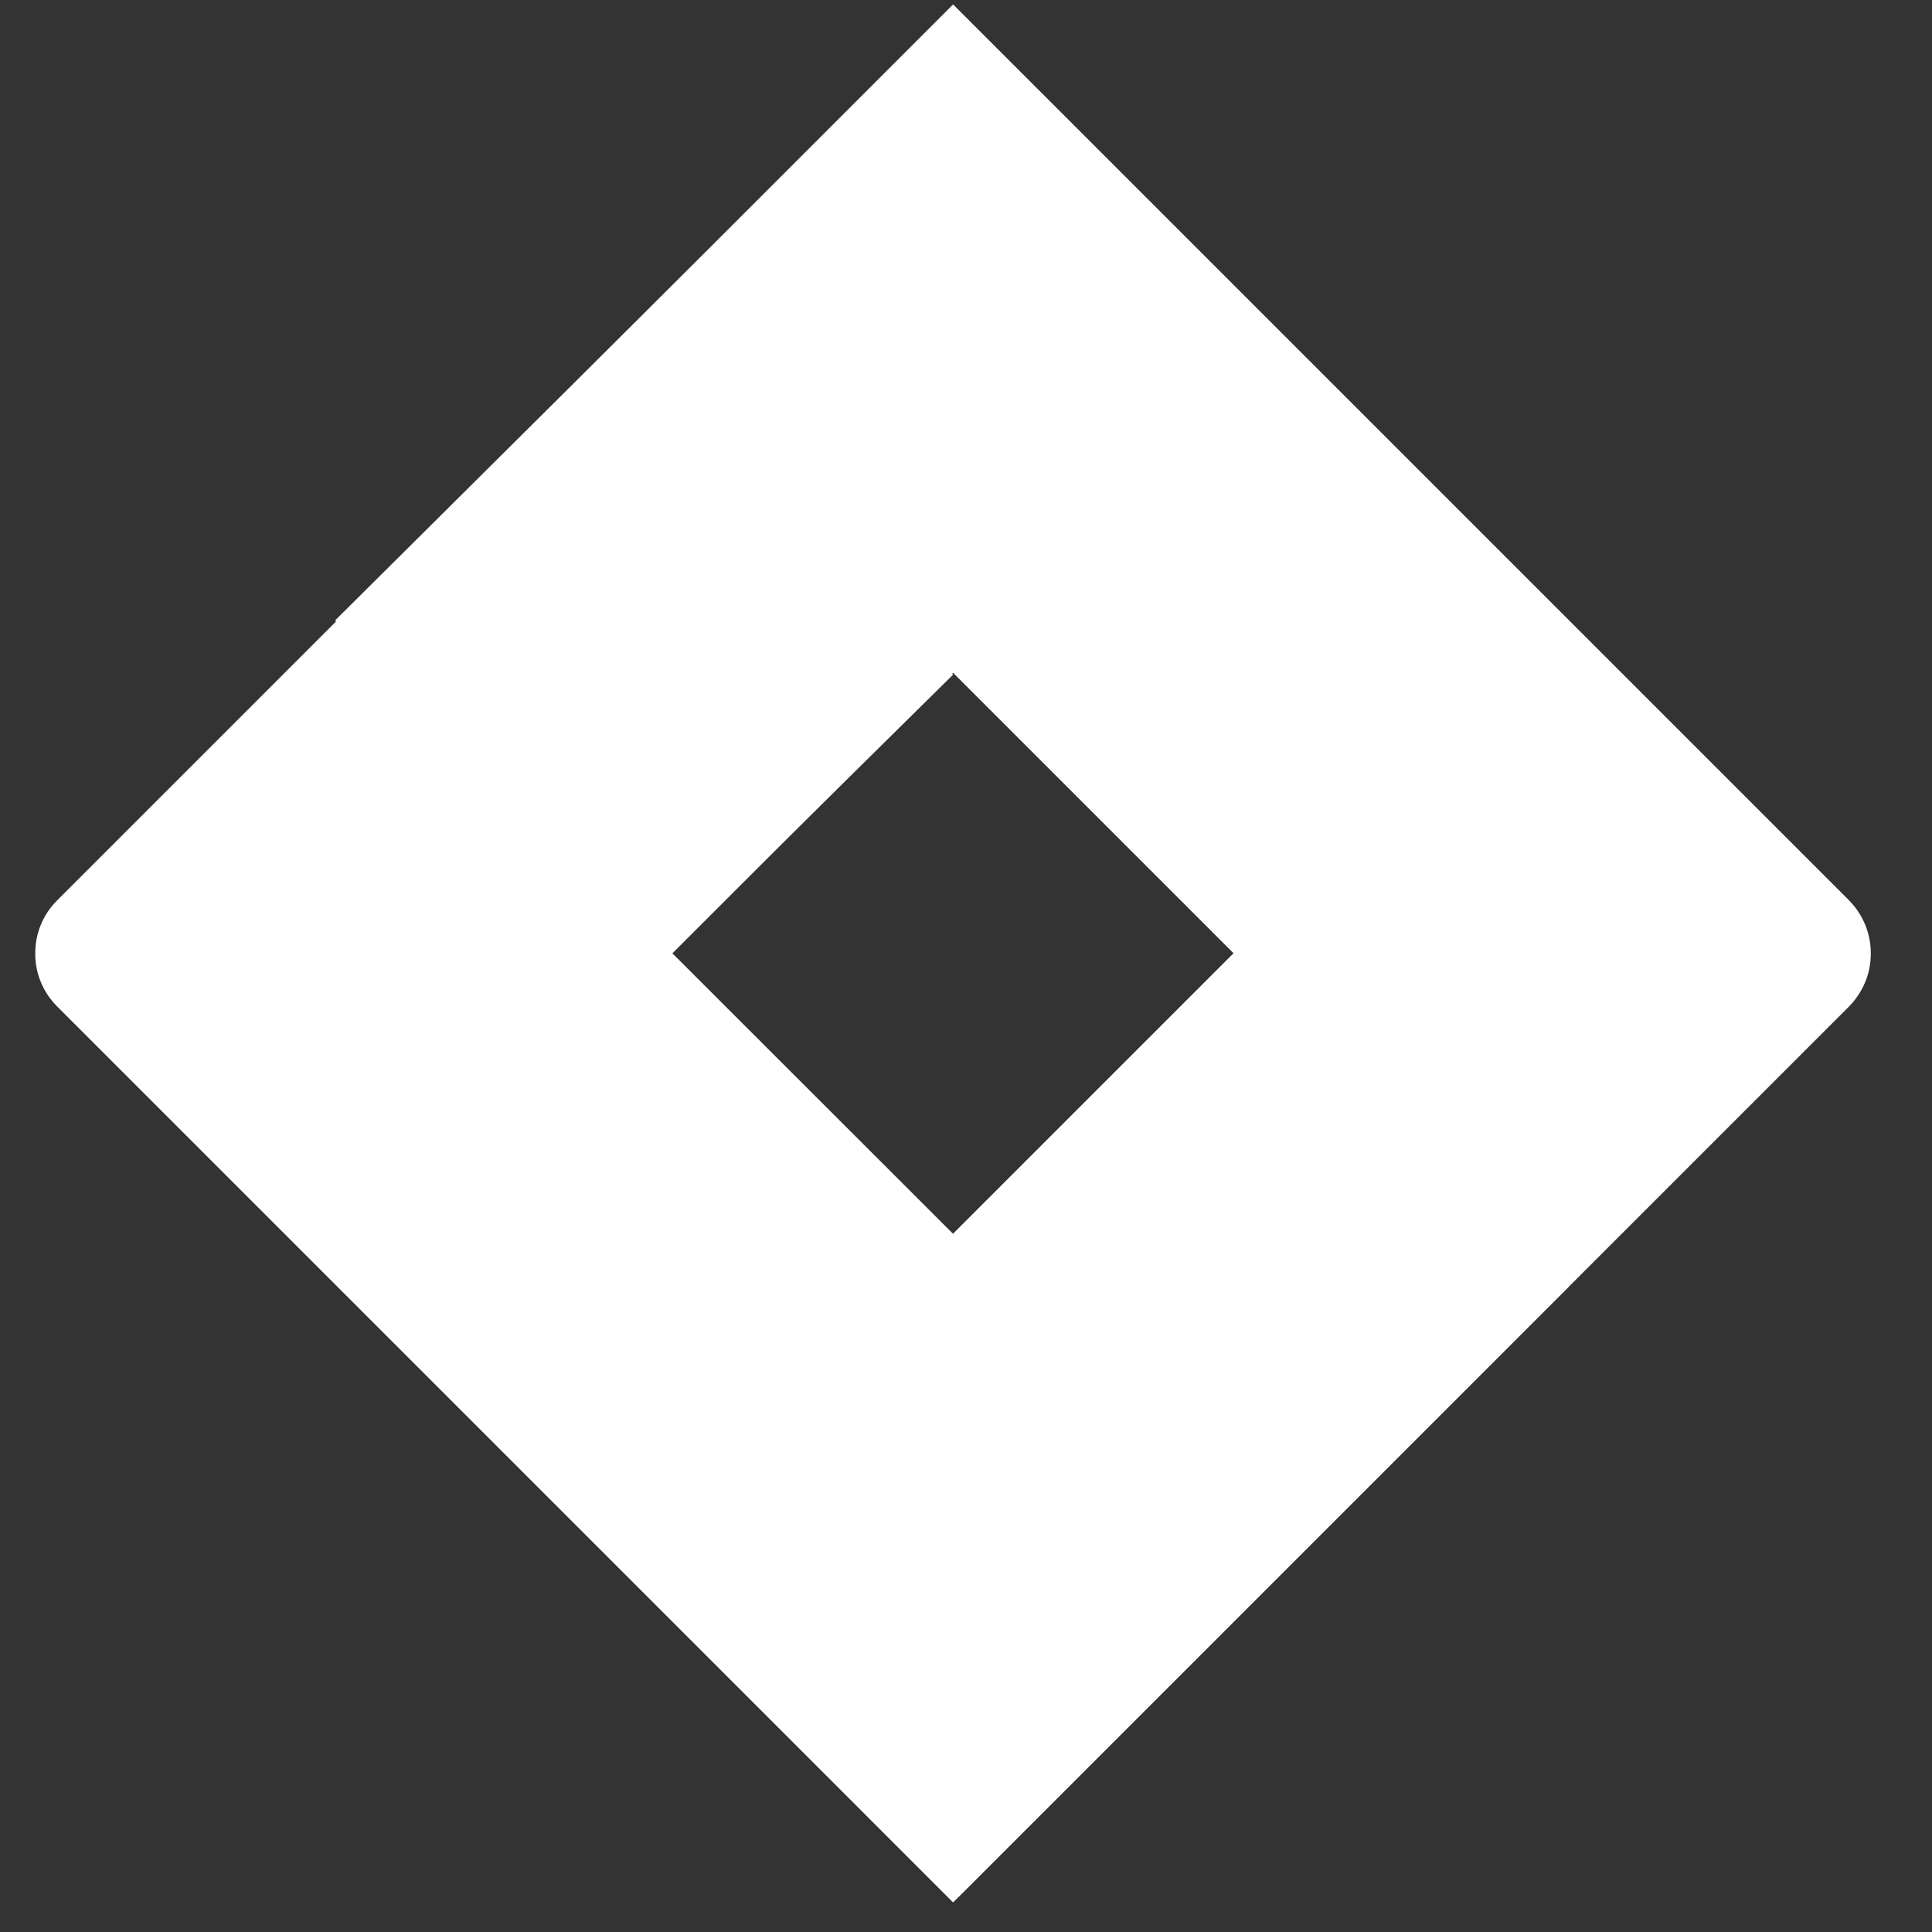 <svg xmlns="http://www.w3.org/2000/svg" xmlns:xlink="http://www.w3.org/1999/xlink" width="50" zoomAndPan="magnify" viewBox="0 0 37.5 37.5" height="50" preserveAspectRatio="xMidYMid meet" version="1.0"><rect x="0" y="0" width="37.5" height="37.5" fill="#333333" stroke="none"/><defs><clipPath id="661e679a02"><path d="M 0.539 0 L 36.805 0 L 36.805 37 L 0.539 37 Z M 0.539 0 " clip-rule="nonzero"/></clipPath><clipPath id="2c7cff7110"><path d="M 6 0 L 19 0 L 19 19 L 6 19 Z M 6 0 " clip-rule="nonzero"/></clipPath><clipPath id="8922b2c7fc"><path d="M 18.5 13.094 C 18.074 12.668 17.695 12.207 17.363 11.711 C 17.027 11.211 16.746 10.688 16.516 10.133 C 16.285 9.578 16.109 9.008 15.992 8.418 C 15.875 7.832 15.812 7.238 15.812 6.637 C 15.809 6.039 15.867 5.445 15.98 4.855 C 16.098 4.266 16.266 3.695 16.496 3.141 C 16.723 2.582 17 2.055 17.332 1.555 C 17.66 1.055 18.039 0.59 18.457 0.164 L 6.504 12.043 L 12.992 18.531 Z M 18.5 13.094 " clip-rule="nonzero"/></clipPath><clipPath id="00fa8e884f"><path d="M 18 18 L 31 18 L 31 37 L 18 37 Z M 18 18 " clip-rule="nonzero"/></clipPath><clipPath id="56684d8fb9"><path d="M 23.961 18.488 L 18.5 23.949 C 18.926 24.375 19.305 24.84 19.641 25.34 C 19.973 25.84 20.258 26.371 20.488 26.926 C 20.719 27.484 20.891 28.059 21.012 28.648 C 21.129 29.238 21.188 29.836 21.188 30.438 C 21.188 31.039 21.129 31.637 21.012 32.227 C 20.891 32.816 20.719 33.391 20.488 33.949 C 20.258 34.504 19.973 35.031 19.641 35.535 C 19.305 36.035 18.926 36.496 18.5 36.922 L 30.441 24.98 Z M 23.961 18.488 " clip-rule="nonzero"/></clipPath></defs><g clip-path="url(#661e679a02)"><path fill="#ffffff" d="M 35.891 17.477 L 18.5 0.086 L 1.109 17.477 C 0.973 17.613 0.867 17.77 0.793 17.949 C 0.719 18.129 0.684 18.312 0.684 18.508 C 0.684 18.699 0.719 18.887 0.793 19.062 C 0.867 19.242 0.973 19.398 1.109 19.535 L 18.5 36.926 L 35.891 19.535 C 36.023 19.398 36.129 19.242 36.203 19.062 C 36.277 18.887 36.312 18.699 36.312 18.508 C 36.312 18.312 36.277 18.129 36.203 17.949 C 36.129 17.77 36.023 17.613 35.891 17.477 Z M 18.5 23.949 L 13.051 18.504 L 18.5 13.059 L 23.945 18.504 Z M 18.5 23.949 " fill-opacity="1" fill-rule="nonzero"/></g><g clip-path="url(#2c7cff7110)"><g clip-path="url(#8922b2c7fc)"><path fill="#ffffff" d="M 6.504 0.164 L 6.504 18.531 L 18.5 18.531 L 18.5 0.164 Z M 6.504 0.164 " fill-opacity="1" fill-rule="nonzero"/></g></g><g clip-path="url(#00fa8e884f)"><g clip-path="url(#56684d8fb9)"><path fill="#ffffff" d="M 18.5 18.488 L 18.5 36.922 L 30.441 36.922 L 30.441 18.488 Z M 18.5 18.488 " fill-opacity="1" fill-rule="nonzero"/></g></g></svg>